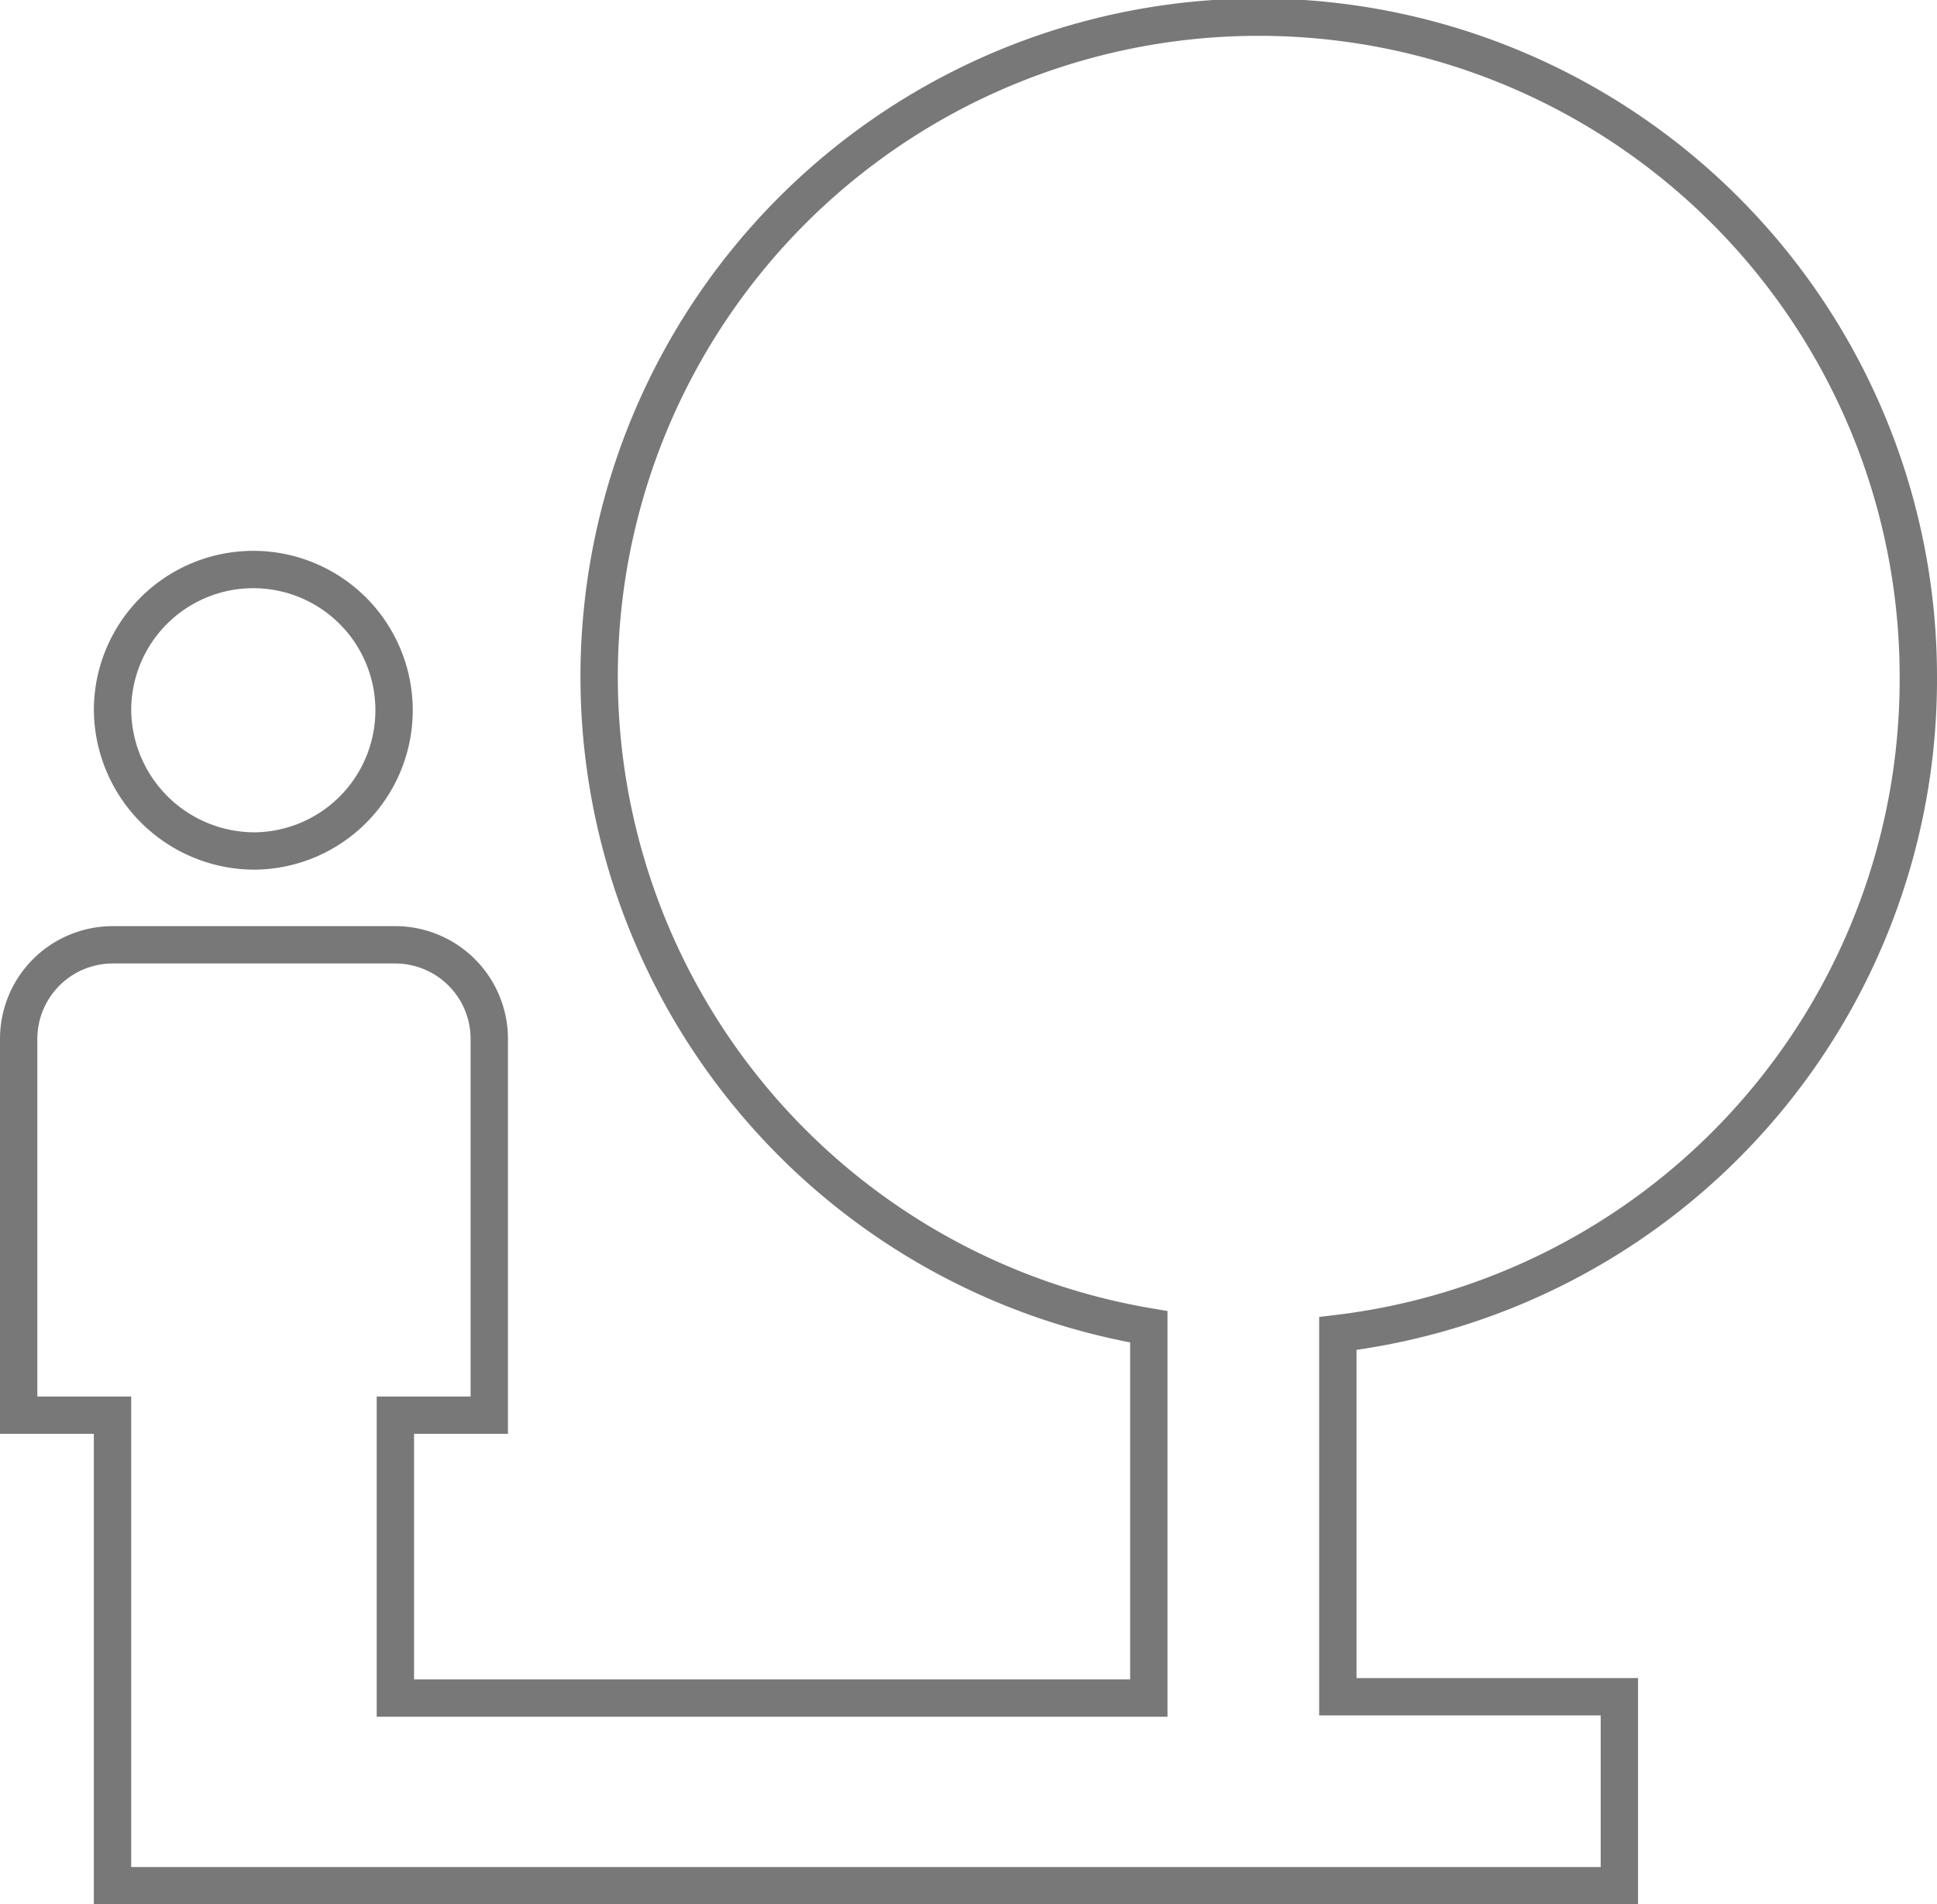 <?xml version="1.0" encoding="UTF-8"?>
<svg xmlns="http://www.w3.org/2000/svg" width="103.723" height="102" viewBox="0 0 103.723 102">
  <defs>
    <style>.a{fill:none;stroke:#787878;stroke-width:2px;}</style>
  </defs>
  <path class="a" d="M101.823,35.819A35.32,35.32,0,1,0,60.617,70.565V90.45H20.272V75.3H25.3V55.13a5.04,5.04,0,0,0-5.025-5.025H5.125A5.04,5.04,0,0,0,.1,55.13V75.3H5.125v25.2H85.814V90.378H70.739V70.924A35.281,35.281,0,0,0,101.823,35.819ZM12.735,45.08a7.538,7.538,0,1,0-7.609-7.609A7.613,7.613,0,0,0,12.735,45.08Z" transform="translate(0.9 0.5)"></path>
</svg>
